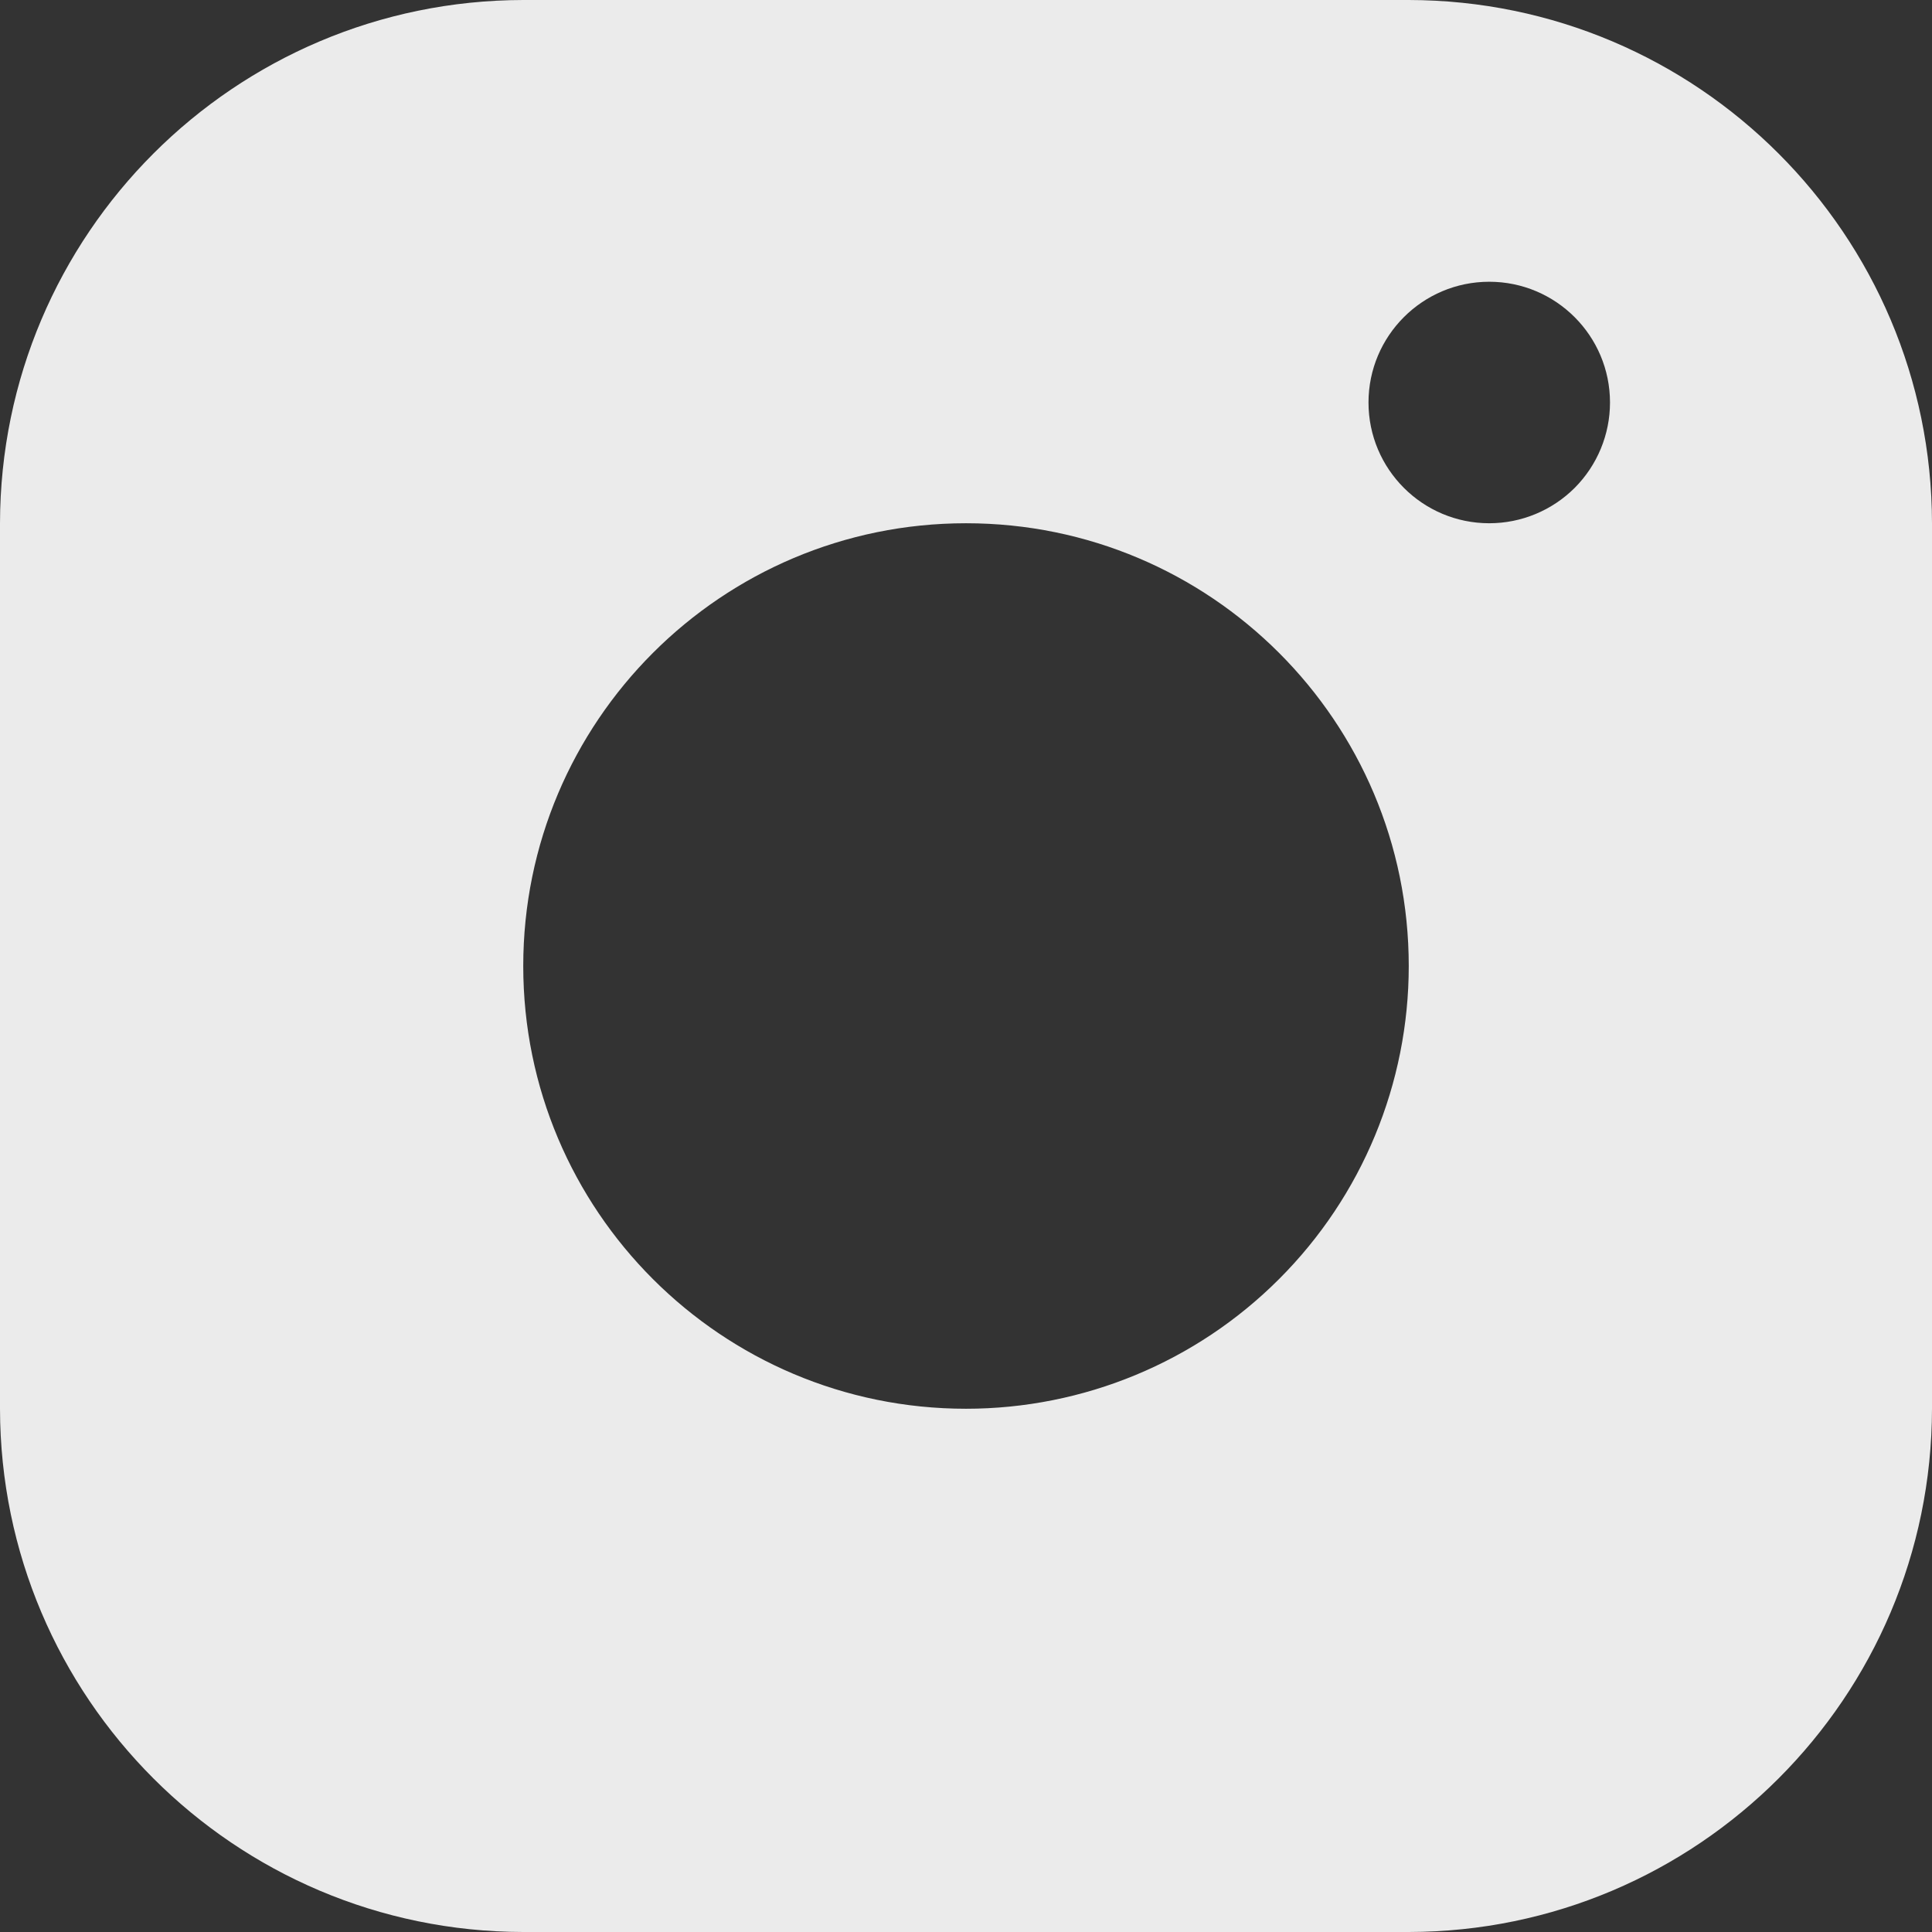 <?xml version="1.0" encoding="UTF-8"?>
<svg width="24px" height="24px" viewBox="0 0 24 24" version="1.1" xmlns="http://www.w3.org/2000/svg" xmlns:xlink="http://www.w3.org/1999/xlink">
    <rect x="0" y="0" width="24" height="24" fill="#333333" stroke="none"/>
    <title>Social - Instagram</title>
    <g id="Symbols" stroke="none" stroke-width="1" fill="none" fill-rule="evenodd">
        <g id="Footer" transform="translate(-780, -259)" fill="#EBEBEB" fill-rule="nonzero">
            <g id="Social---Instagram" transform="translate(780, 259)">
                <path d="M17.5,0 L6.5,0 C2.912,0.006 0.006,2.912 0,6.5 L0,17.5 C0.006,21.088 2.912,23.994 6.5,24 L17.5,24 C21.088,23.994 23.994,21.088 24,17.5 L24,6.5 C23.994,2.912 21.088,0.006 17.5,0 Z M12,17.5 C8.962,17.5 6.5,15.038 6.5,12 C6.5,8.962 8.962,6.5 12,6.5 C15.038,6.5 17.5,8.962 17.5,12 C17.5,13.459 16.921,14.858 15.889,15.889 C14.858,16.921 13.459,17.5 12,17.5 Z M18.5,6.5 C17.672,6.5 17,5.828 17,5 C17,4.172 17.672,3.5 18.5,3.5 C19.328,3.5 20,4.172 20,5 C20,5.398 19.842,5.779 19.561,6.061 C19.279,6.342 18.898,6.5 18.5,6.5 Z"></path>
            </g>
        </g>
    </g>
</svg>